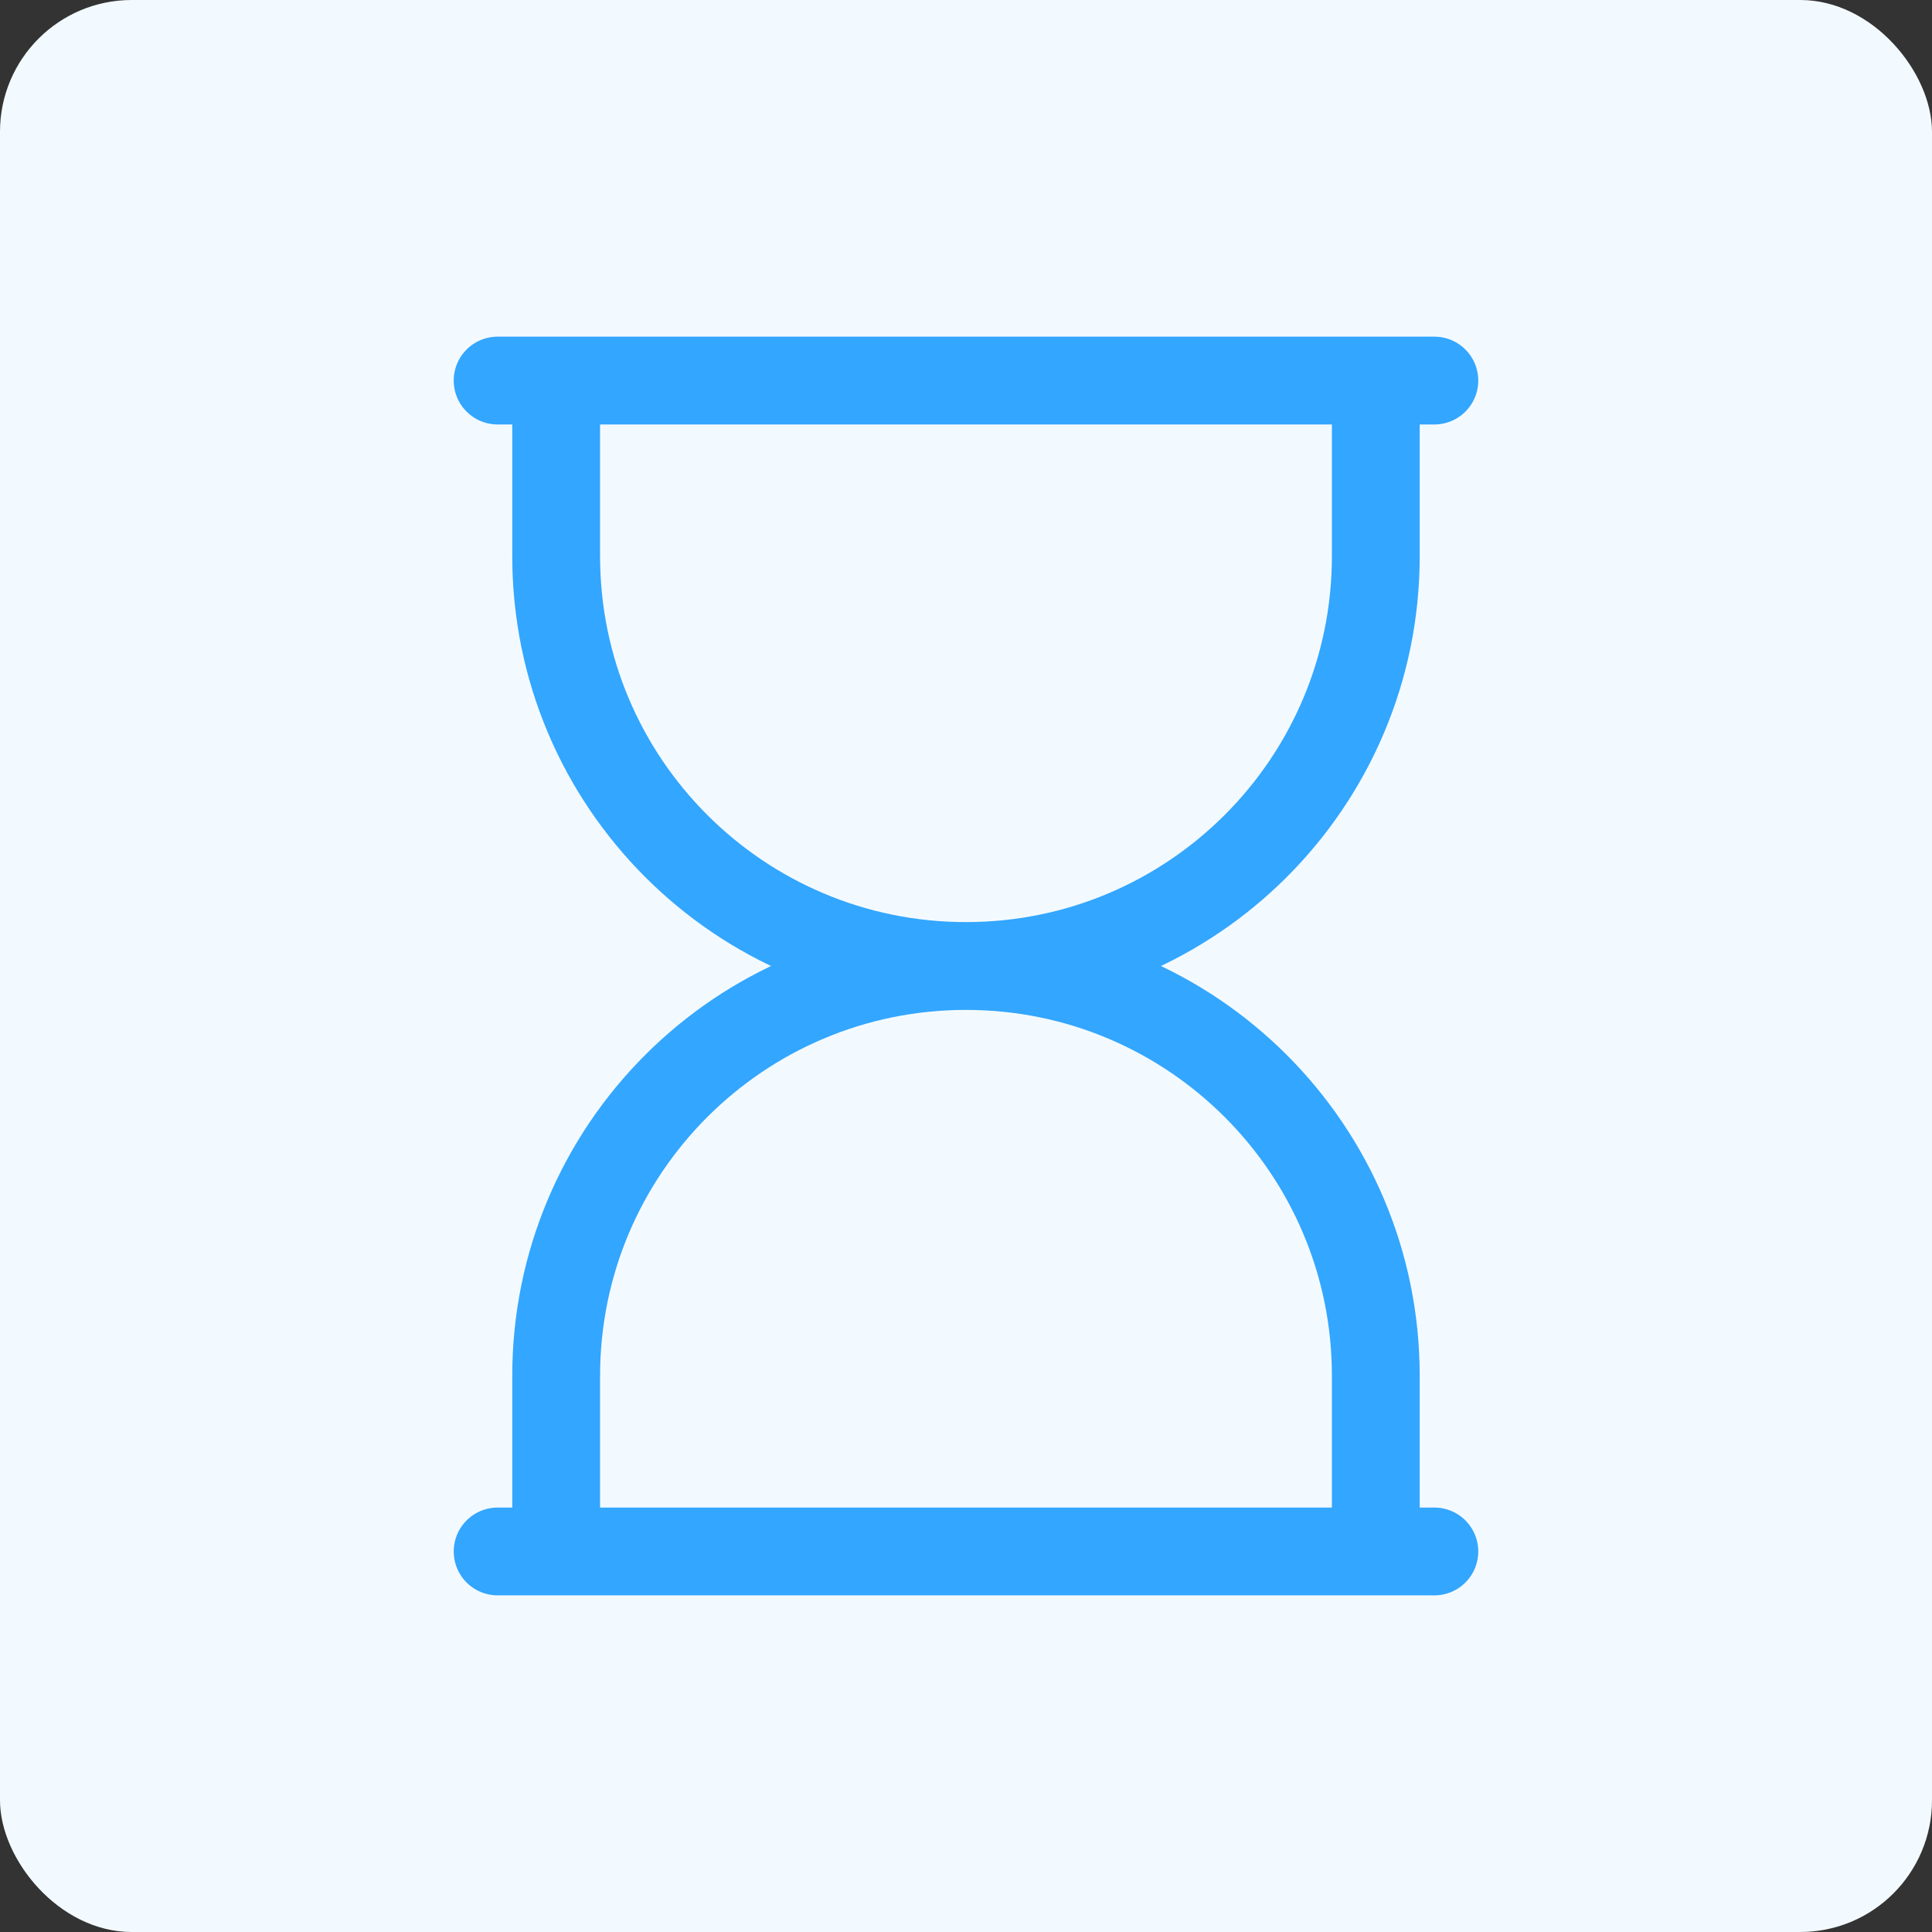 <svg xmlns="http://www.w3.org/2000/svg" width="88" height="88" viewBox="0 0 88 88" fill="none"><rect x="0" y="0" width="88" height="88" fill="#333333" stroke="none"/><rect width="88" height="88" rx="6" fill="#F3FAFF"></rect><path d="M62.666 17.334V25.334C62.666 35.643 54.309 44 44 44M44 44C33.69 44 25.333 35.643 25.333 25.334V17.334M44 44C54.309 44 62.666 52.358 62.666 62.667V70.667M44 44C33.69 44 25.333 52.358 25.333 62.667V70.667" stroke="#33A6FF" stroke-width="4"></path><path d="M22.666 17.334H65.333M65.333 70.667H22.666" stroke="#33A6FF" stroke-width="4" stroke-linecap="round"></path></svg>